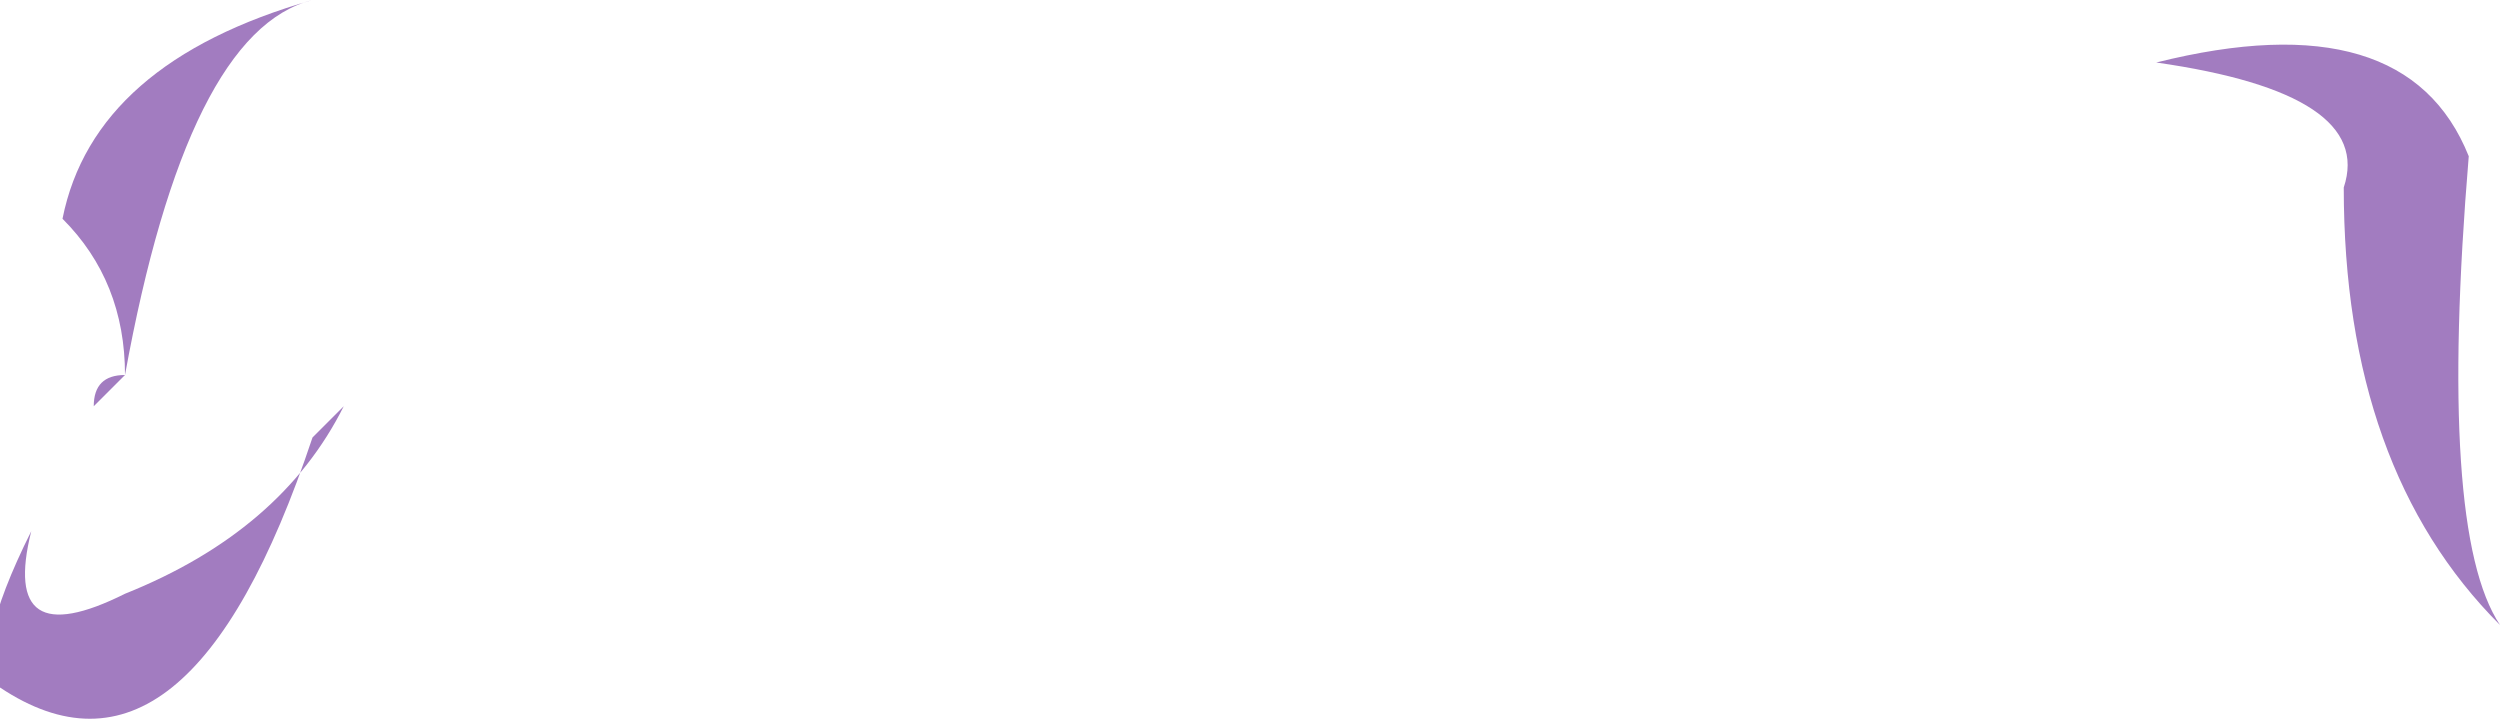 <?xml version="1.0" encoding="UTF-8" standalone="no"?>
<svg xmlns:xlink="http://www.w3.org/1999/xlink" height="1.15px" width="4.0px" xmlns="http://www.w3.org/2000/svg">
  <g transform="matrix(1.0, 0.0, 0.0, 1.0, -7.55, -8.35)">
    <path d="M11.3 8.65 Q11.35 8.5 11.0 8.45 11.4 8.35 11.5 8.6 11.45 9.2 11.55 9.35 11.3 9.1 11.3 8.65" fill="#a27cc0" fill-rule="evenodd" stroke="none"/>
    <path d="M7.7 9.0 Q7.7 8.95 7.75 8.95 L7.7 9.0 M8.05 8.35 Q7.85 8.4 7.75 8.95 7.75 8.8 7.65 8.7 7.7 8.45 8.05 8.35" fill="#a27cc0" fill-rule="evenodd" stroke="none"/>
    <path d="M8.05 9.05 Q7.85 9.65 7.55 9.45 7.5 9.4 7.6 9.2 7.55 9.4 7.75 9.3 8.0 9.2 8.1 9.0 L8.05 9.05" fill="#a27cc0" fill-rule="evenodd" stroke="none"/>
  </g>
</svg>
